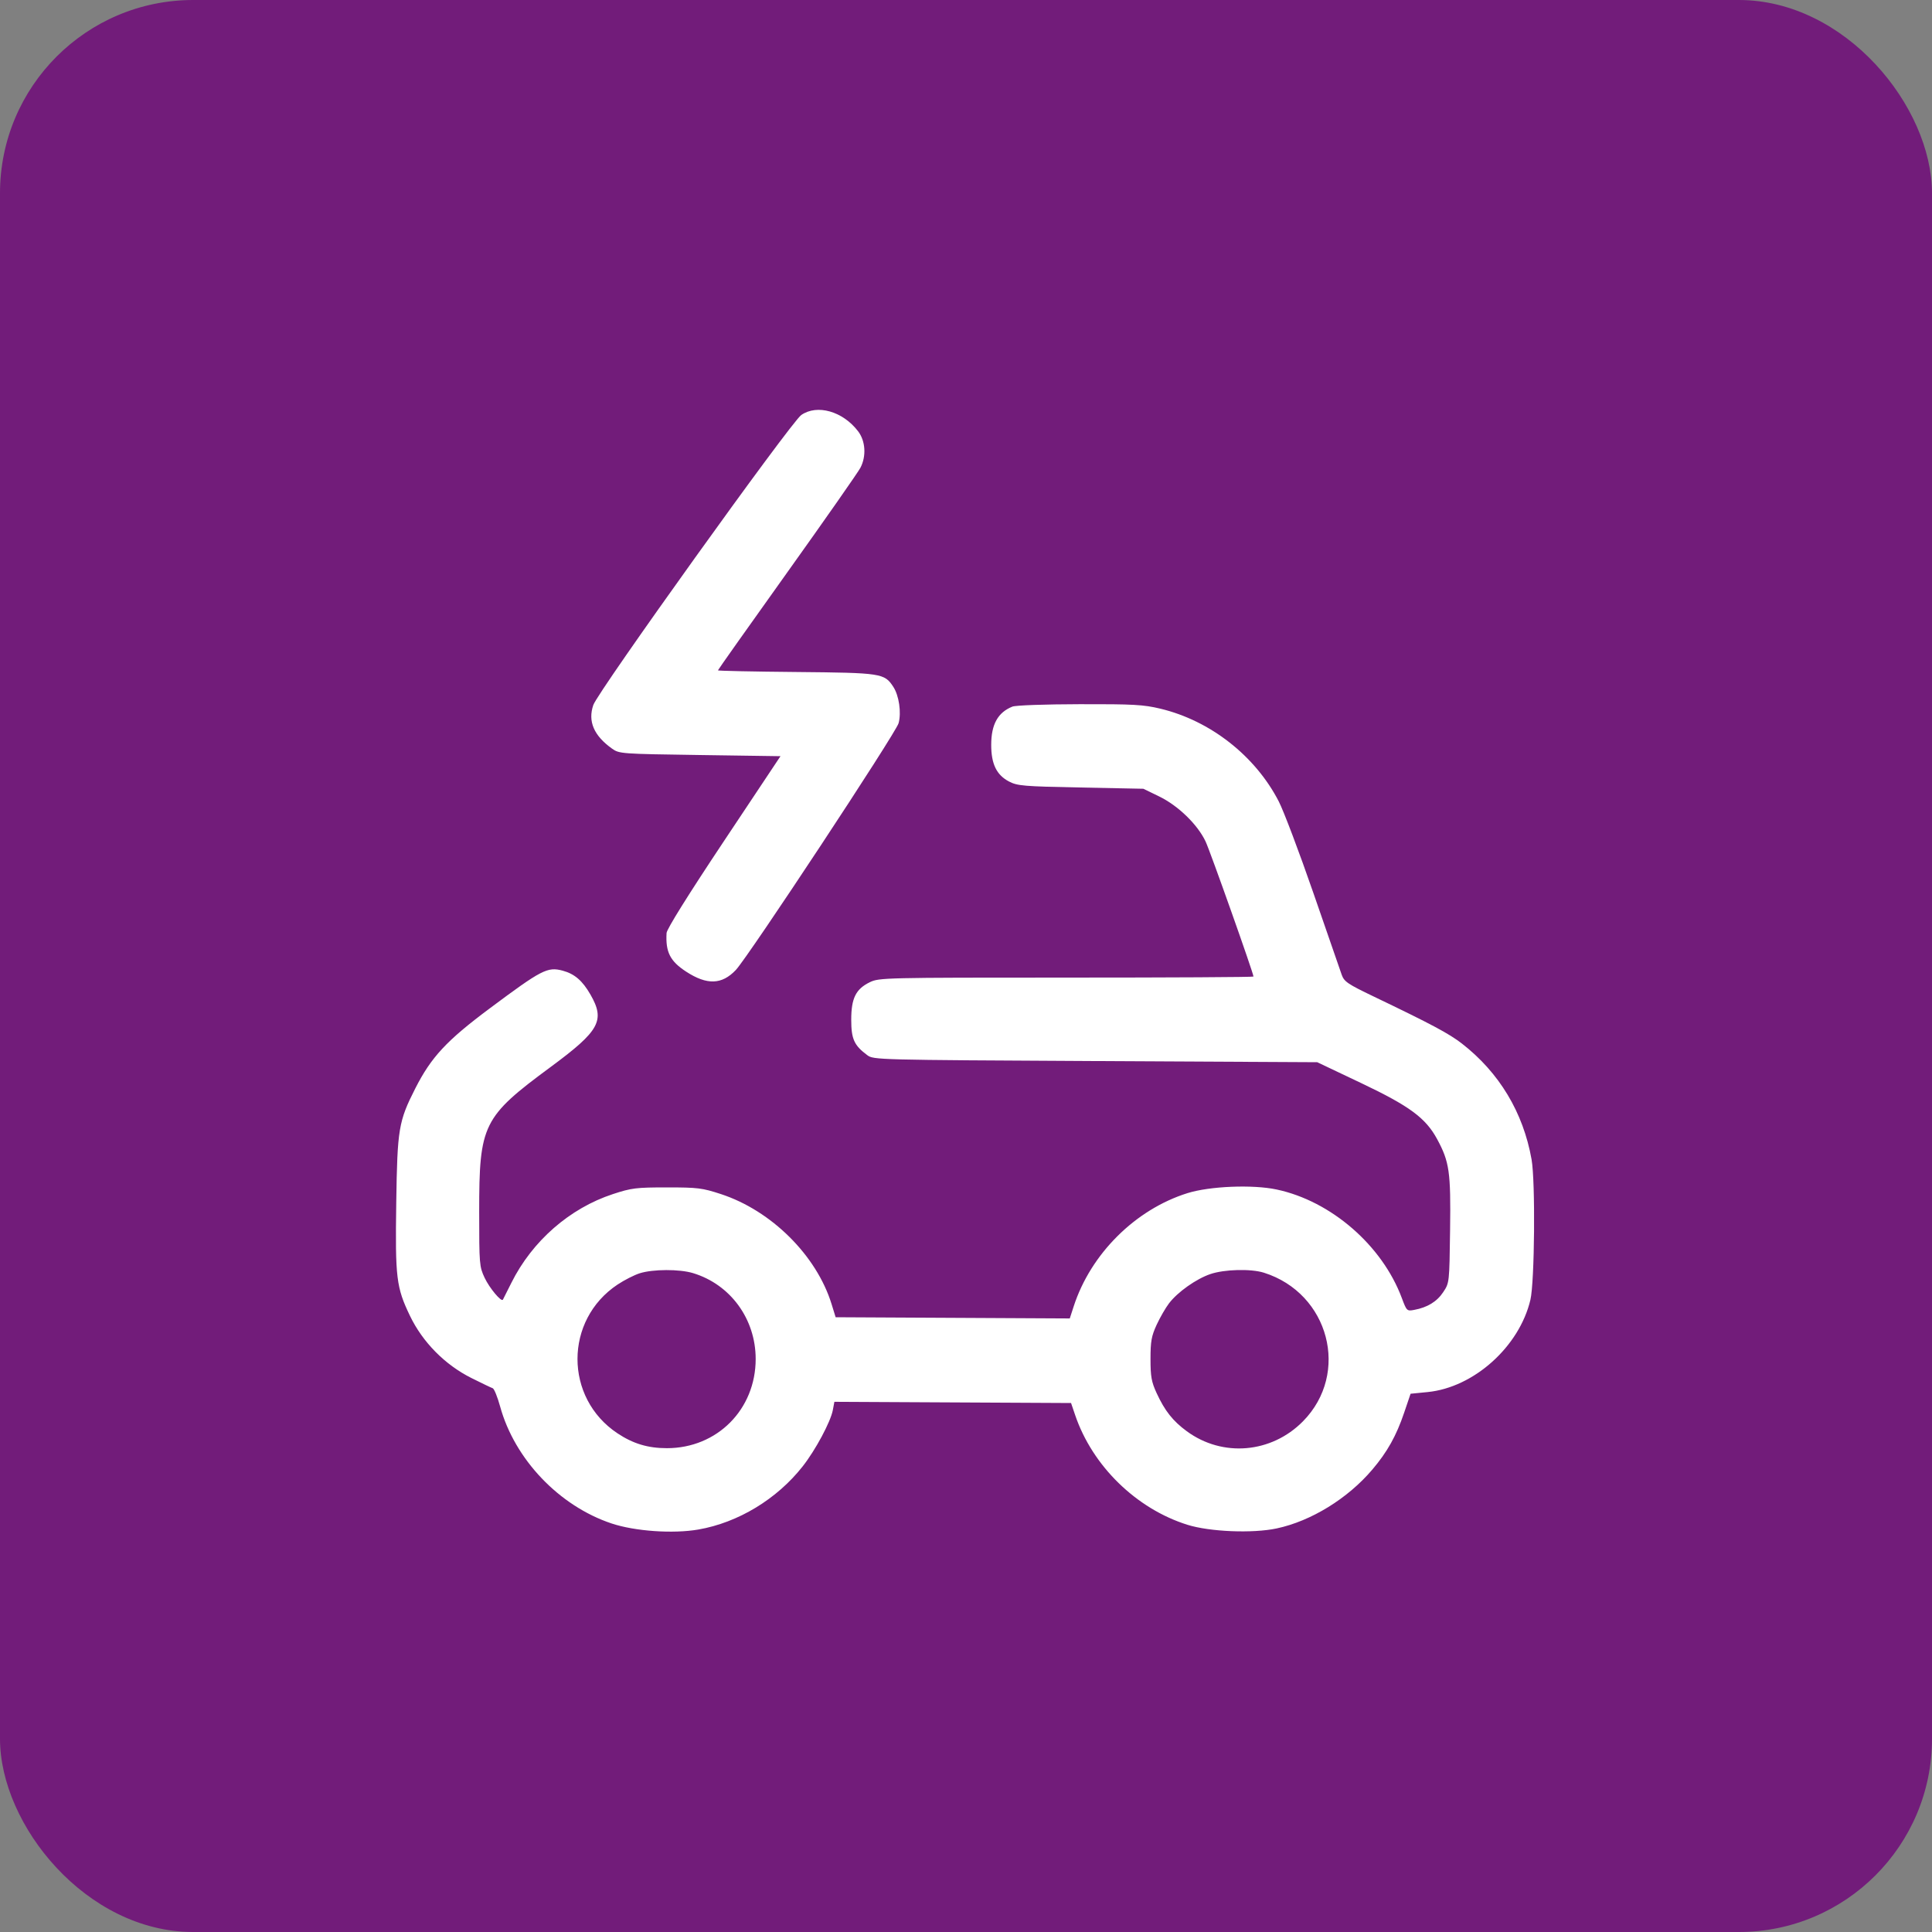 <svg width="80" height="80" viewBox="0 0 80 80" fill="none" xmlns="http://www.w3.org/2000/svg">
<rect x="0" y="0" width="80" height="80" fill="#808080" stroke="none"/>
<rect width="80" height="80" rx="8" fill="#721C7A"/>
<g clip-path="url(#clip0_583_11734)">
<path fill-rule="evenodd" clip-rule="evenodd" d="M33.178 17.185C32.755 17.479 24.764 28.621 24.568 29.192C24.335 29.868 24.589 30.461 25.343 30.999C25.642 31.212 25.711 31.217 28.983 31.264L32.318 31.312L29.967 34.843C28.486 37.068 27.61 38.471 27.601 38.635C27.556 39.422 27.747 39.8 28.411 40.233C29.275 40.795 29.89 40.776 30.468 40.166C30.984 39.62 37.101 30.347 37.209 29.945C37.329 29.502 37.226 28.799 36.988 28.437C36.621 27.877 36.501 27.859 32.968 27.826C31.186 27.81 29.728 27.779 29.728 27.758C29.728 27.737 31.018 25.914 32.594 23.708C34.17 21.501 35.536 19.547 35.63 19.366C35.879 18.883 35.838 18.259 35.532 17.858C34.9 17.03 33.838 16.727 33.178 17.185ZM41.922 29.259C41.319 29.5 41.044 29.996 41.044 30.845C41.044 31.636 41.266 32.091 41.782 32.361C42.128 32.541 42.38 32.563 44.752 32.609L47.344 32.661L47.997 32.978C48.785 33.36 49.592 34.144 49.922 34.847C50.117 35.262 51.904 40.303 51.904 40.437C51.904 40.461 48.418 40.48 44.158 40.48C36.636 40.48 36.401 40.485 36.02 40.67C35.438 40.952 35.248 41.334 35.248 42.225C35.248 43.023 35.366 43.285 35.909 43.69C36.171 43.886 36.27 43.888 45.359 43.936L54.544 43.984L56.363 44.848C58.365 45.799 59.034 46.292 59.508 47.168C60.017 48.109 60.077 48.525 60.045 50.921C60.016 53.118 60.016 53.119 59.761 53.504C59.5 53.898 59.106 54.139 58.557 54.24C58.258 54.296 58.246 54.284 58.046 53.748C57.232 51.568 55.116 49.733 52.864 49.255C51.869 49.043 50.093 49.116 49.168 49.406C47.011 50.083 45.167 51.917 44.461 54.089L44.297 54.594L39.45 54.569L34.602 54.544L34.433 53.997C33.811 51.986 31.944 50.13 29.853 49.445C29.079 49.191 28.891 49.168 27.616 49.168C26.341 49.168 26.153 49.191 25.379 49.445C23.59 50.031 22.037 51.389 21.176 53.117C20.995 53.48 20.837 53.794 20.824 53.816C20.759 53.924 20.269 53.338 20.068 52.912C19.85 52.45 19.842 52.347 19.842 50.176C19.842 46.555 19.99 46.256 22.807 44.177C24.83 42.683 25.065 42.257 24.451 41.186C24.119 40.608 23.792 40.326 23.302 40.194C22.672 40.024 22.435 40.146 20.272 41.76C18.49 43.089 17.855 43.772 17.196 45.07C16.505 46.431 16.452 46.745 16.408 49.791C16.362 52.924 16.408 53.302 16.976 54.486C17.499 55.575 18.424 56.512 19.516 57.059C19.942 57.272 20.34 57.463 20.401 57.483C20.462 57.503 20.6 57.844 20.709 58.24C21.311 60.427 23.153 62.359 25.326 63.084C26.294 63.406 27.871 63.516 28.92 63.334C30.565 63.048 32.173 62.074 33.238 60.718C33.769 60.043 34.394 58.874 34.486 58.388L34.55 58.046L39.45 58.071L44.35 58.096L44.521 58.599C45.236 60.702 47.049 62.473 49.168 63.138C50.093 63.428 51.869 63.501 52.864 63.289C54.286 62.987 55.807 62.052 56.824 60.853C57.444 60.124 57.819 59.453 58.142 58.499L58.409 57.712L59.117 57.642C61.031 57.452 62.913 55.761 63.371 53.822C63.546 53.076 63.581 48.923 63.419 48.01C63.074 46.064 62.08 44.412 60.532 43.21C60 42.798 59.279 42.413 56.883 41.264C55.806 40.748 55.658 40.647 55.558 40.365C55.496 40.191 54.968 38.666 54.384 36.976C53.799 35.286 53.154 33.58 52.95 33.184C51.978 31.298 50.118 29.841 48.049 29.345C47.348 29.177 46.93 29.154 44.704 29.159C43.265 29.162 42.057 29.205 41.922 29.259ZM26.491 52.723C26.267 52.793 25.855 53.003 25.573 53.19C23.361 54.658 23.359 57.884 25.569 59.351C26.218 59.782 26.831 59.966 27.616 59.966C29.695 59.966 31.291 58.362 31.291 56.272C31.291 54.618 30.248 53.187 28.697 52.717C28.138 52.547 27.039 52.55 26.491 52.723ZM50.117 52.757C49.531 52.957 48.762 53.501 48.406 53.969C48.264 54.155 48.034 54.554 47.894 54.857C47.679 55.324 47.64 55.54 47.64 56.272C47.64 57.004 47.679 57.22 47.894 57.687C48.233 58.421 48.565 58.841 49.143 59.265C50.624 60.352 52.647 60.179 53.954 58.853C55.911 56.867 55.04 53.553 52.336 52.7C51.797 52.53 50.7 52.558 50.117 52.757Z" fill="white"/>
</g>
<defs>
<clipPath id="clip0_583_11734">
<rect width="48" height="48" fill="white" transform="translate(16 16)"/>
</clipPath>
</defs>
</svg>
